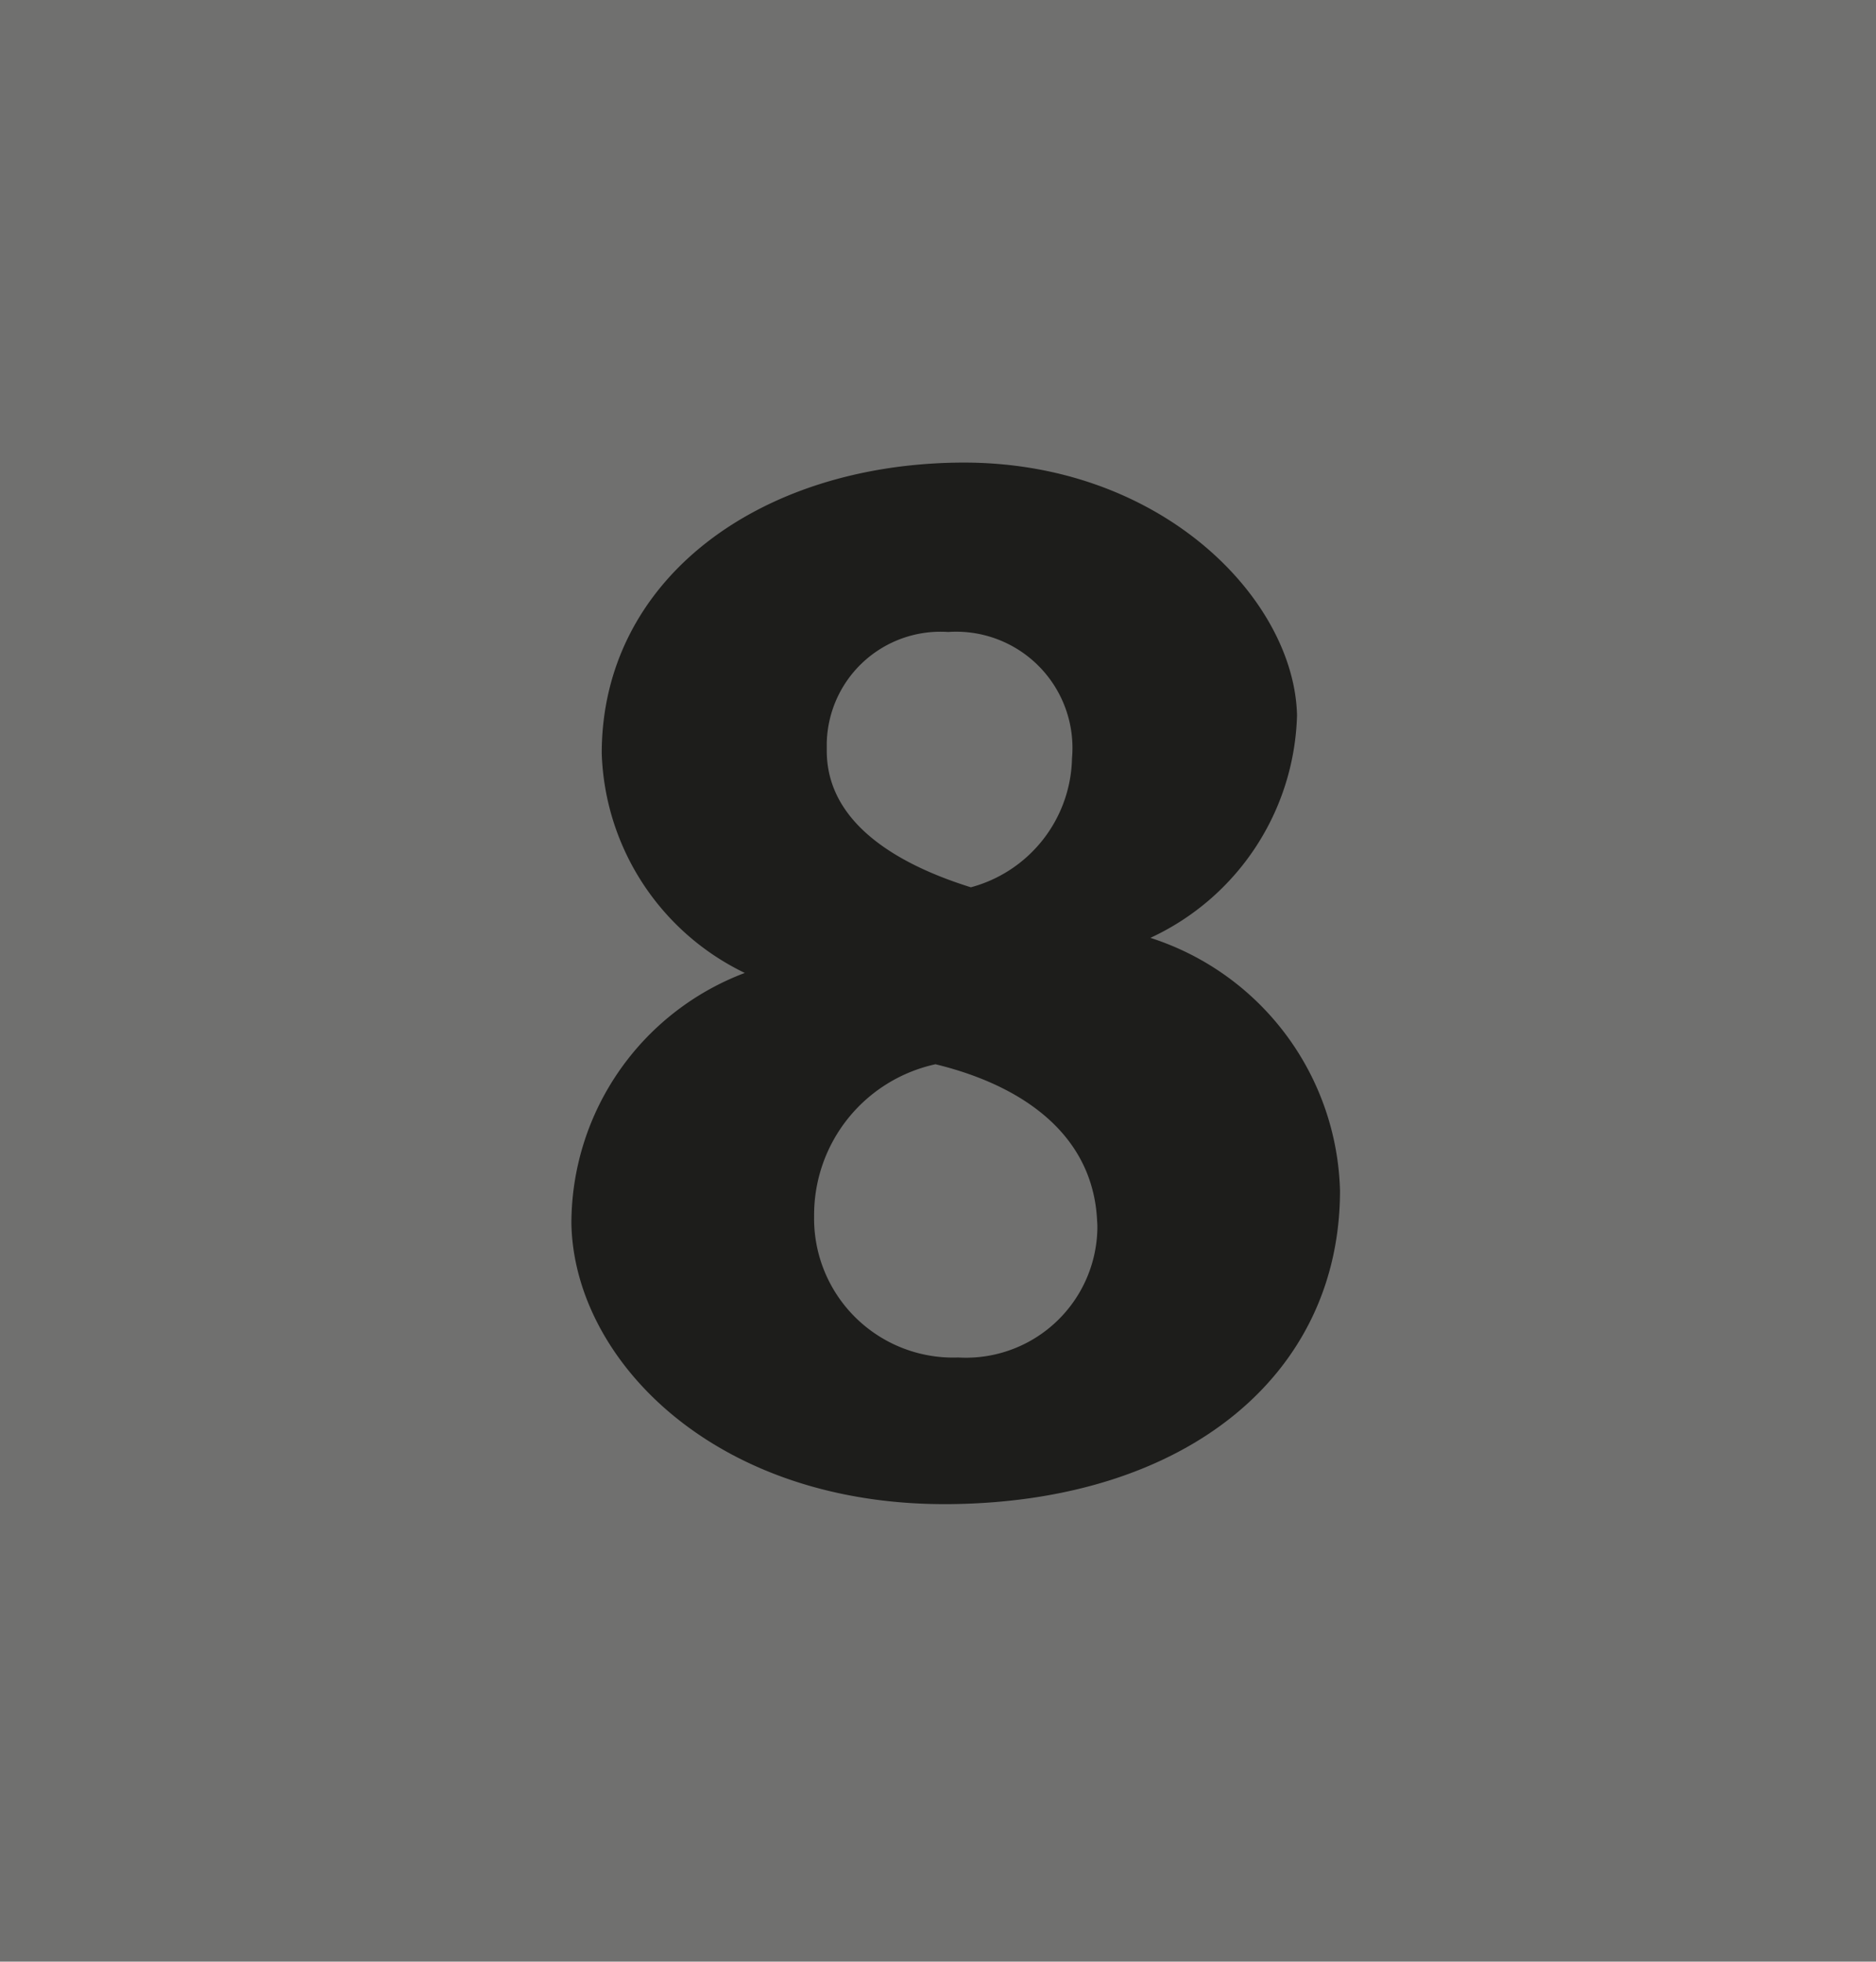 <svg xmlns="http://www.w3.org/2000/svg" viewBox="0 0 7.42 7.76"><defs><style>.cls-1{fill:#70706f;}.cls-2{fill:#1d1d1b;}</style></defs><title>8</title><g id="Calque_2" data-name="Calque 2"><g id="Calque_1-2" data-name="Calque 1"><rect class="cls-1" width="7.42" height="7.76"/><path class="cls-2" d="M351.32,453.77a1,1,0,0,1-.59-.88c0-.68.61-1.14,1.41-1.15s1.33.54,1.34,1a1,1,0,0,1-.58.88v0a1.08,1.08,0,0,1,.75,1c0,.73-.61,1.23-1.54,1.24s-1.49-.57-1.5-1.11a1.06,1.06,0,0,1,.71-1Zm1.37,1c0-.35-.27-.56-.64-.65a.61.61,0,0,0-.48.6.55.55,0,0,0,.57.56A.52.52,0,0,0,352.69,454.74Zm-1.07-1.89c0,.27.25.44.57.54a.54.54,0,0,0,.4-.51.46.46,0,0,0-.49-.5A.45.45,0,0,0,351.62,452.85Z" transform="translate(-348.35 -449.91)"/></g></g></svg>